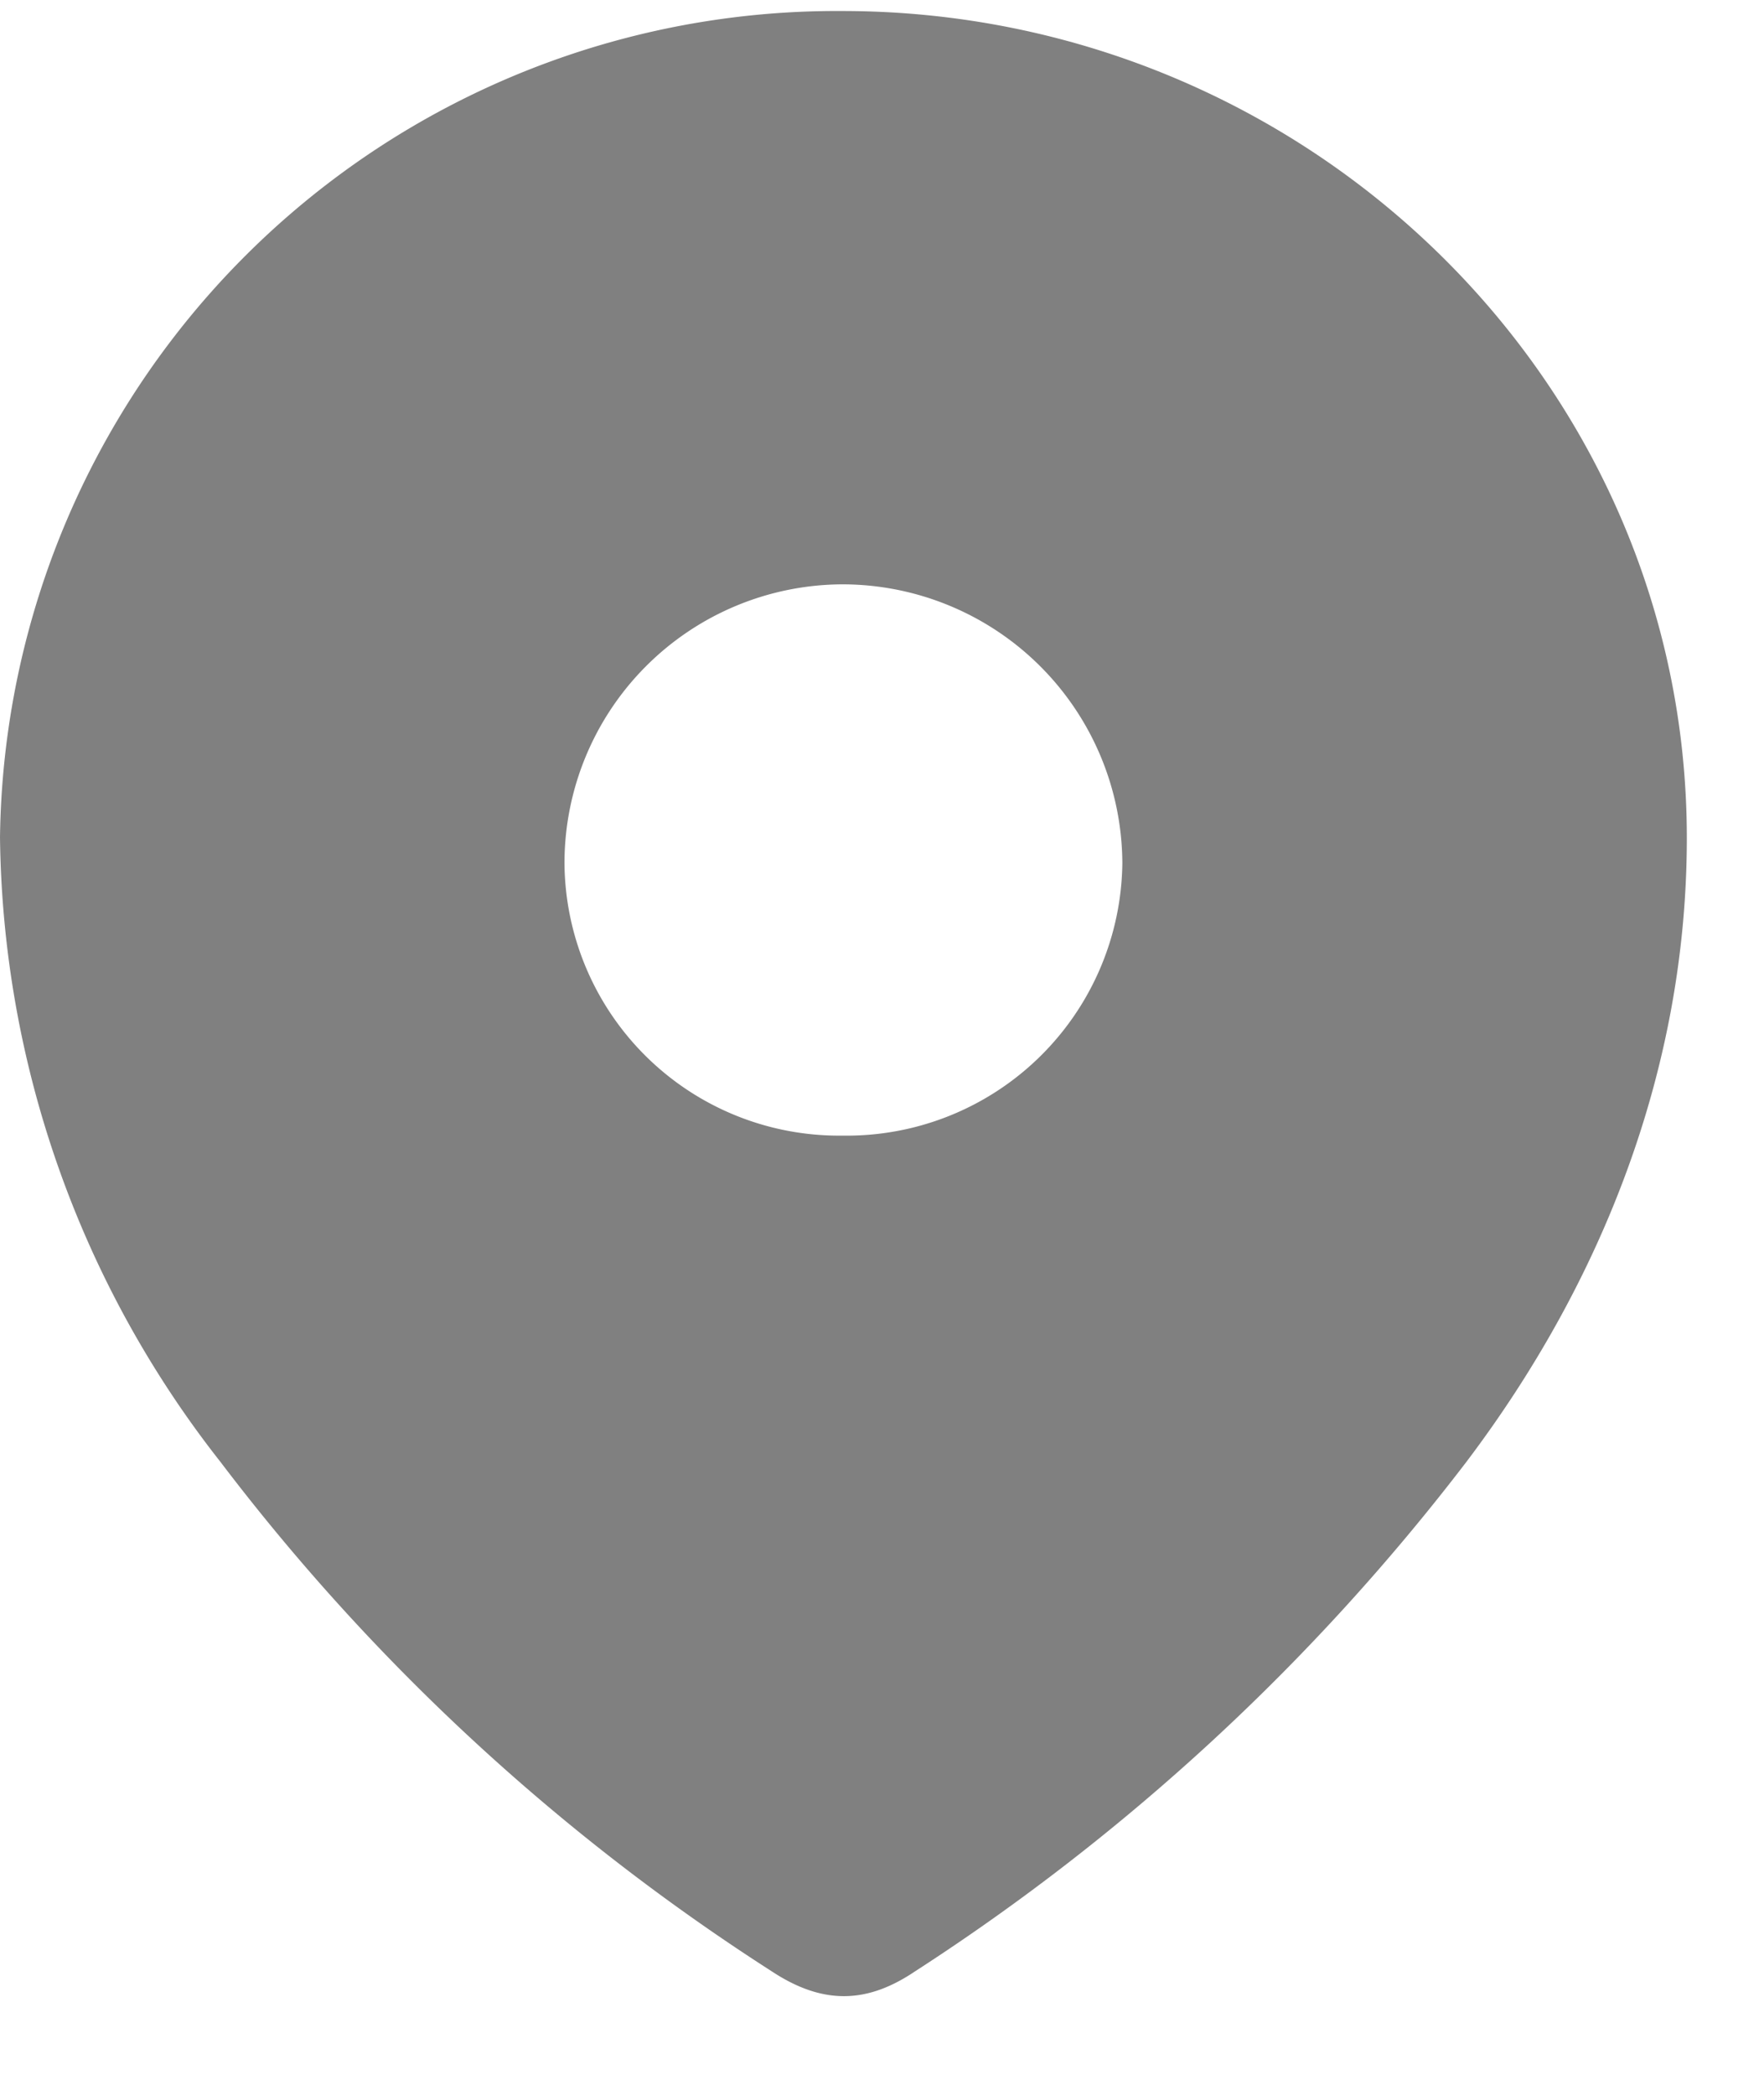 <svg xmlns="http://www.w3.org/2000/svg" width="16" height="19" fill="none"><path fill="gray" fill-rule="evenodd" d="M0 7.6A7.59 7.59 0 017.64.1c4.2 0 7.66 3.35 7.66 7.5 0 2.08-.76 4.02-2 5.66a19.86 19.86 0 01-5 4.62c-.43.29-.83.31-1.3 0a19.48 19.48 0 01-5-4.62 9.33 9.33 0 01-2-5.67zm5.12.23a2.49 2.49 0 002.52 2.47 2.5 2.5 0 002.54-2.47A2.54 2.54 0 007.64 5.3a2.53 2.53 0 00-2.52 2.52z" clip-rule="evenodd"/></svg>